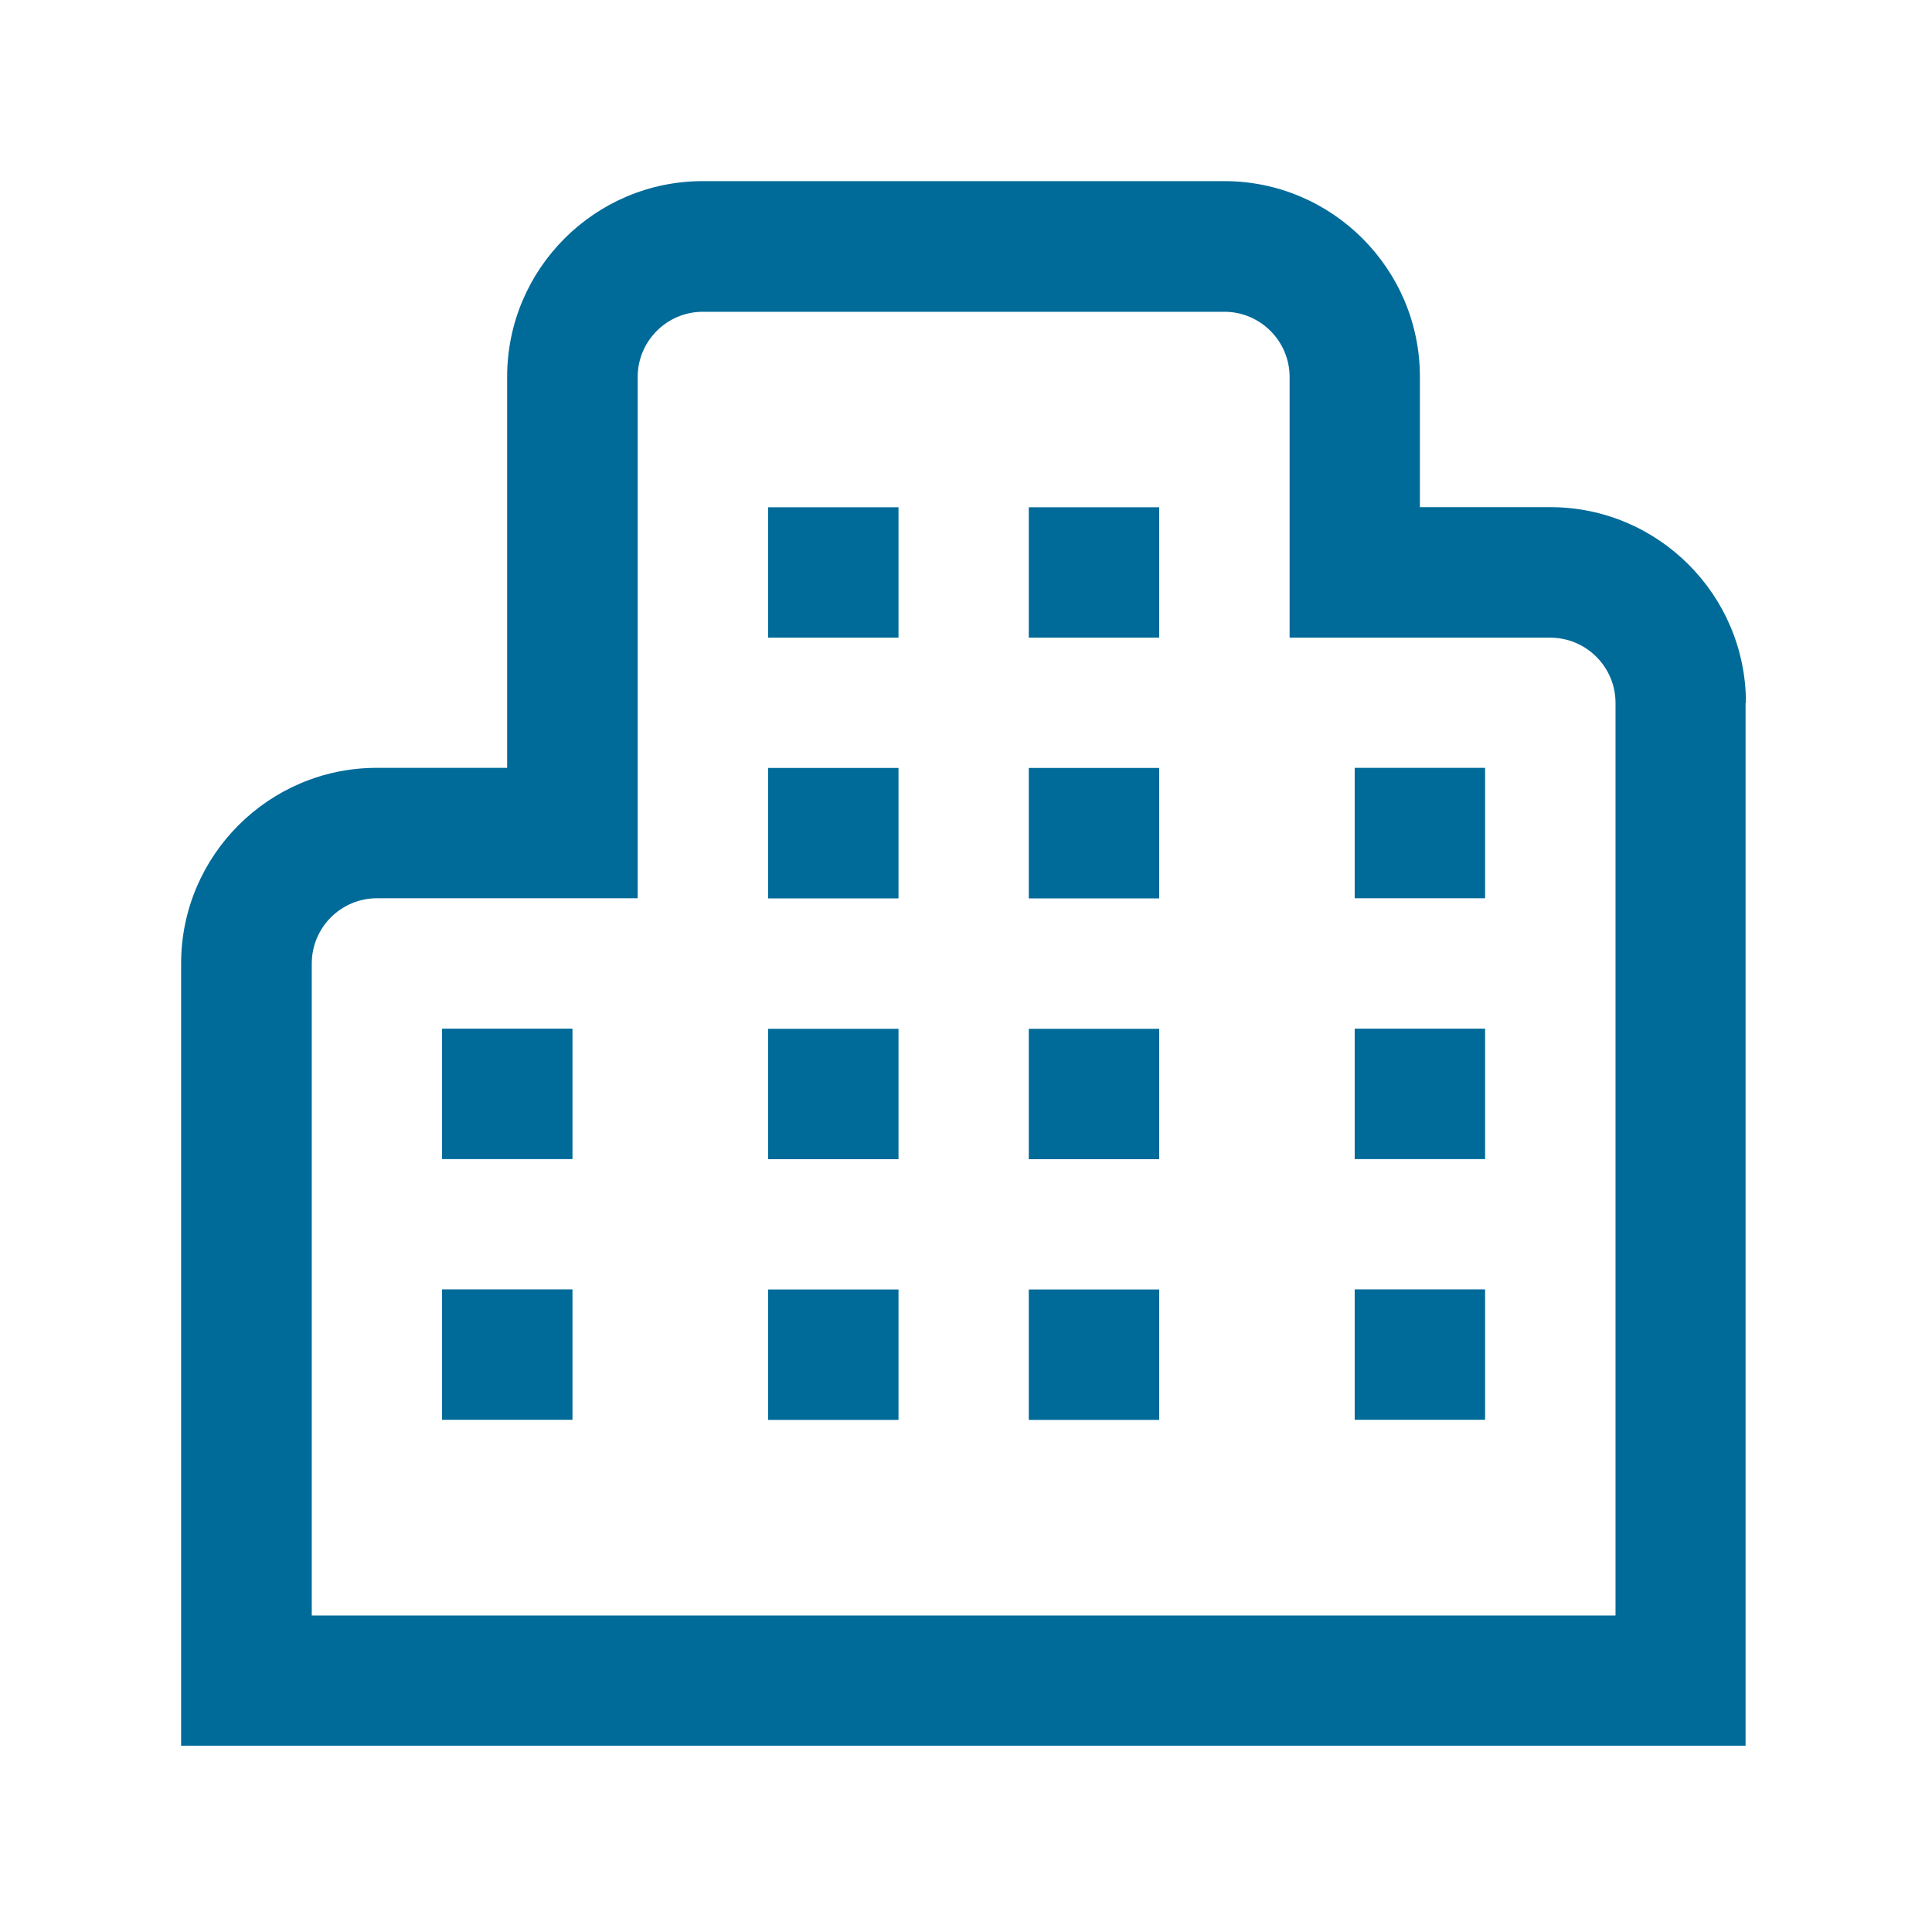<svg width="80" height="80" viewBox="0 0 80 80" fill="none" xmlns="http://www.w3.org/2000/svg">
<g id="real estate">
<path id="Vector" d="M37.205 48H31.805V42.6H37.205V48ZM48 42.6H42.6V48H48V42.6ZM37.205 53.395H31.805V58.795H37.205V53.395ZM48 53.395H42.6V58.795H48V53.395ZM37.205 21.005H31.805V26.405H37.205V21.005ZM48 21.005H42.6V26.405H48V21.005ZM37.205 31.8H31.805V37.2H37.205V31.8ZM48 31.8H42.6V37.2H48V31.8ZM72.295 29.1C72.295 24.635 68.66 21 64.195 21H58.795V15.6C58.795 11.135 55.16 7.5 50.695 7.5H29.1C24.635 7.5 21 11.135 21 15.6V31.795H15.6C11.135 31.795 7.5 35.43 7.5 39.895V72.285H72.28V29.105L72.295 29.1ZM12.91 39.895C12.91 38.405 14.12 37.195 15.61 37.195H26.405V15.61C26.405 14.12 27.615 12.91 29.105 12.91H50.7C52.185 12.91 53.4 14.12 53.4 15.61V26.405H64.195C65.68 26.405 66.895 27.615 66.895 29.105V66.895H12.91V39.895ZM61.495 42.595H56.095V47.995H61.495V42.595ZM61.495 53.39H56.095V58.79H61.495V53.39ZM23.705 42.595H18.305V47.995H23.705V42.595ZM23.705 53.39H18.305V58.79H23.705V53.39ZM61.495 31.795H56.095V37.195H61.495V31.795Z" fill="#006A99"/>
</g>
</svg>

